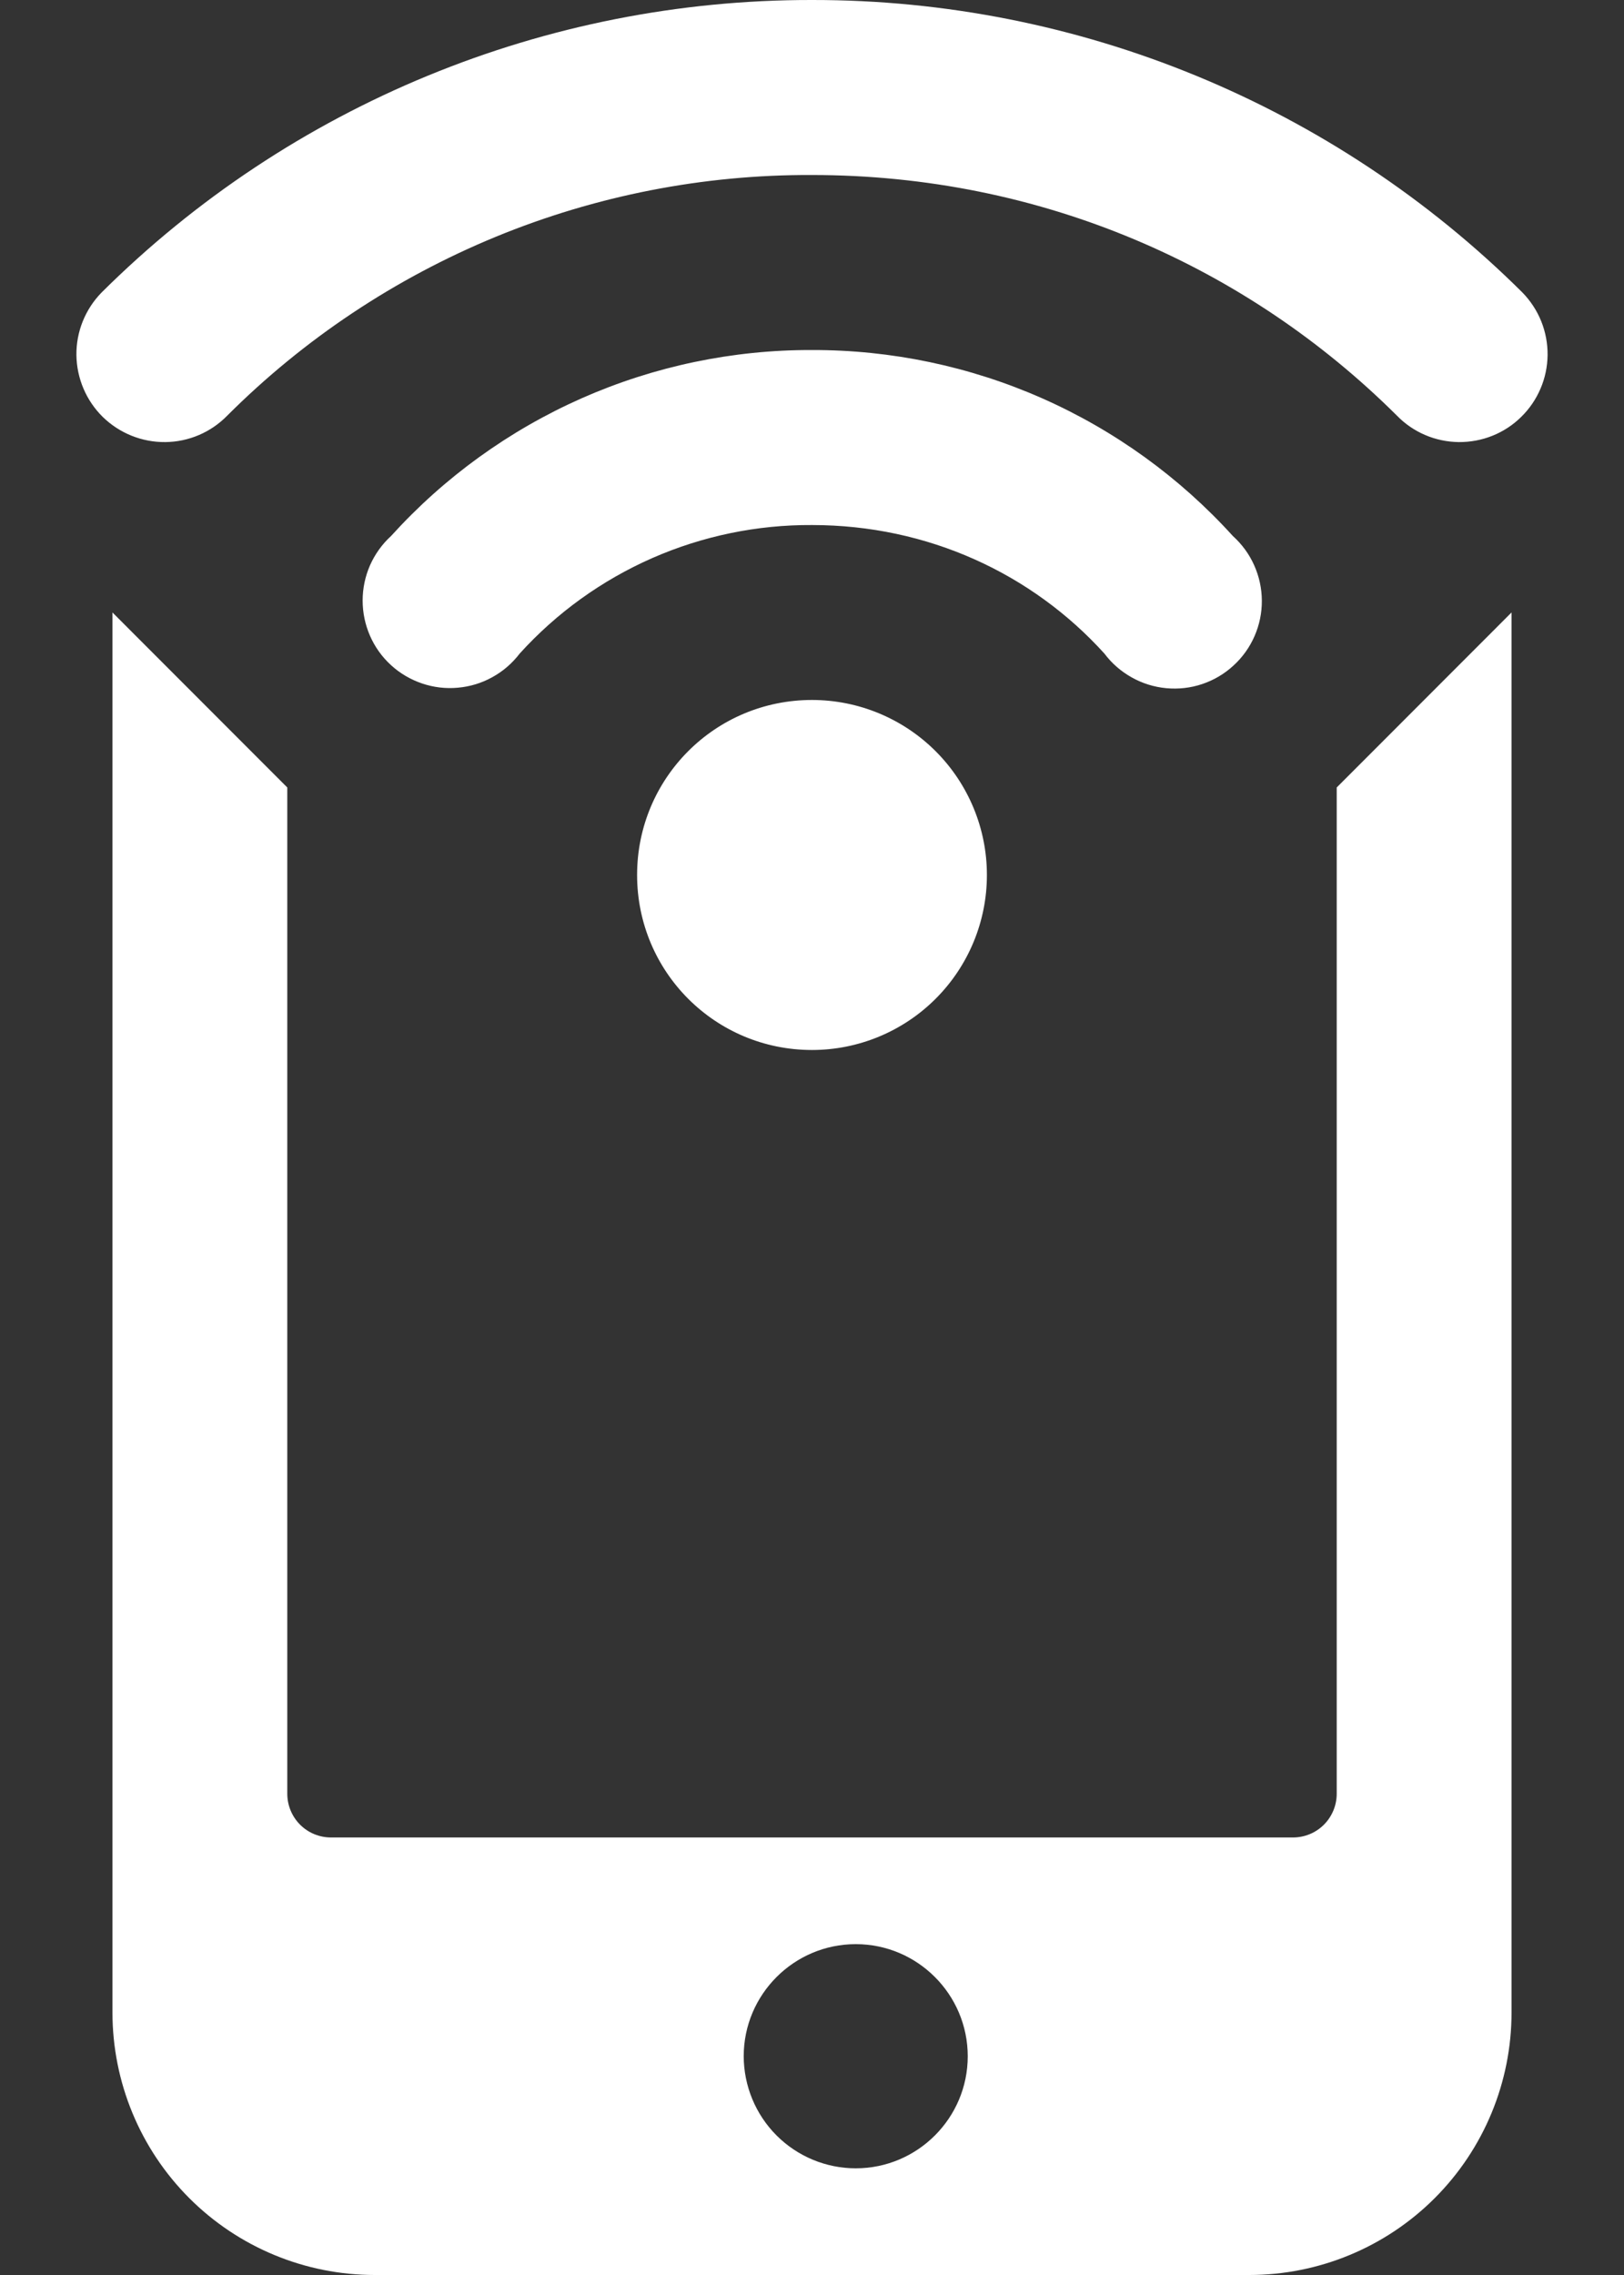 <svg width="20" height="28" viewBox="0 0 20 28" fill="none" xmlns="http://www.w3.org/2000/svg">
<rect x="0" y="0" width="20" height="28" fill="#333333" stroke="none"/>
<path d="M10 1.25584e-05C6.722 -0.005 3.575 1.29 1.25 3.601C1.049 3.807 0.938 4.083 0.941 4.37C0.945 4.658 1.062 4.932 1.267 5.133C1.473 5.333 1.749 5.444 2.037 5.441C2.324 5.438 2.598 5.321 2.799 5.115C3.744 4.171 4.868 3.424 6.104 2.915C7.339 2.407 8.664 2.148 10 2.154C12.819 2.154 15.352 3.274 17.203 5.115C17.302 5.217 17.42 5.298 17.551 5.354C17.682 5.41 17.822 5.439 17.964 5.441C18.107 5.442 18.248 5.416 18.38 5.363C18.512 5.31 18.632 5.232 18.733 5.132C18.835 5.033 18.916 4.914 18.972 4.783C19.028 4.653 19.057 4.512 19.059 4.37C19.06 4.228 19.034 4.087 18.981 3.955C18.928 3.823 18.849 3.703 18.75 3.601C16.424 1.291 13.278 -0.004 10 1.25584e-05V1.25584e-05ZM10 4.308C9.024 4.305 8.058 4.507 7.165 4.901C6.272 5.296 5.472 5.873 4.817 6.596C4.706 6.697 4.618 6.82 4.557 6.957C4.497 7.094 4.466 7.242 4.466 7.391C4.466 7.541 4.497 7.689 4.557 7.826C4.617 7.963 4.705 8.086 4.816 8.187C4.926 8.288 5.057 8.364 5.198 8.412C5.34 8.46 5.49 8.478 5.639 8.464C5.788 8.451 5.933 8.407 6.064 8.334C6.195 8.262 6.309 8.163 6.4 8.044C6.855 7.542 7.411 7.142 8.032 6.869C8.652 6.597 9.323 6.458 10 6.462C11.429 6.462 12.712 7.062 13.601 8.044C13.691 8.164 13.806 8.264 13.937 8.337C14.068 8.411 14.213 8.456 14.363 8.47C14.513 8.484 14.664 8.467 14.806 8.419C14.949 8.371 15.079 8.294 15.19 8.192C15.301 8.091 15.39 7.967 15.45 7.829C15.51 7.692 15.541 7.543 15.54 7.392C15.539 7.242 15.507 7.094 15.445 6.956C15.384 6.819 15.294 6.697 15.182 6.596C14.527 5.874 13.726 5.296 12.834 4.902C11.941 4.508 10.976 4.306 10 4.308V4.308ZM1.385 7.538V24.769C1.385 25.626 1.725 26.448 2.331 27.054C2.937 27.66 3.759 28 4.615 28H15.385C16.241 28 17.063 27.66 17.669 27.054C18.275 26.448 18.615 25.626 18.615 24.769V7.538L16.462 9.692V22.077C16.462 22.22 16.405 22.357 16.304 22.458C16.203 22.559 16.066 22.615 15.923 22.615H4.077C3.934 22.615 3.797 22.559 3.696 22.458C3.595 22.357 3.538 22.22 3.538 22.077V9.692L1.385 7.538ZM10 8.615C8.807 8.615 7.846 9.577 7.846 10.769C7.846 11.961 8.807 12.923 10 12.923C10.571 12.923 11.119 12.696 11.523 12.292C11.927 11.888 12.154 11.341 12.154 10.769C12.154 10.198 11.927 9.65 11.523 9.246C11.119 8.842 10.571 8.615 10 8.615V8.615ZM10.539 23.928C11.299 23.928 11.918 24.547 11.918 25.308C11.918 26.068 11.299 26.687 10.539 26.687C10.173 26.687 9.822 26.541 9.564 26.283C9.305 26.024 9.16 25.673 9.159 25.308C9.159 24.547 9.778 23.928 10.539 23.928Z" fill="white"/>
</svg>
